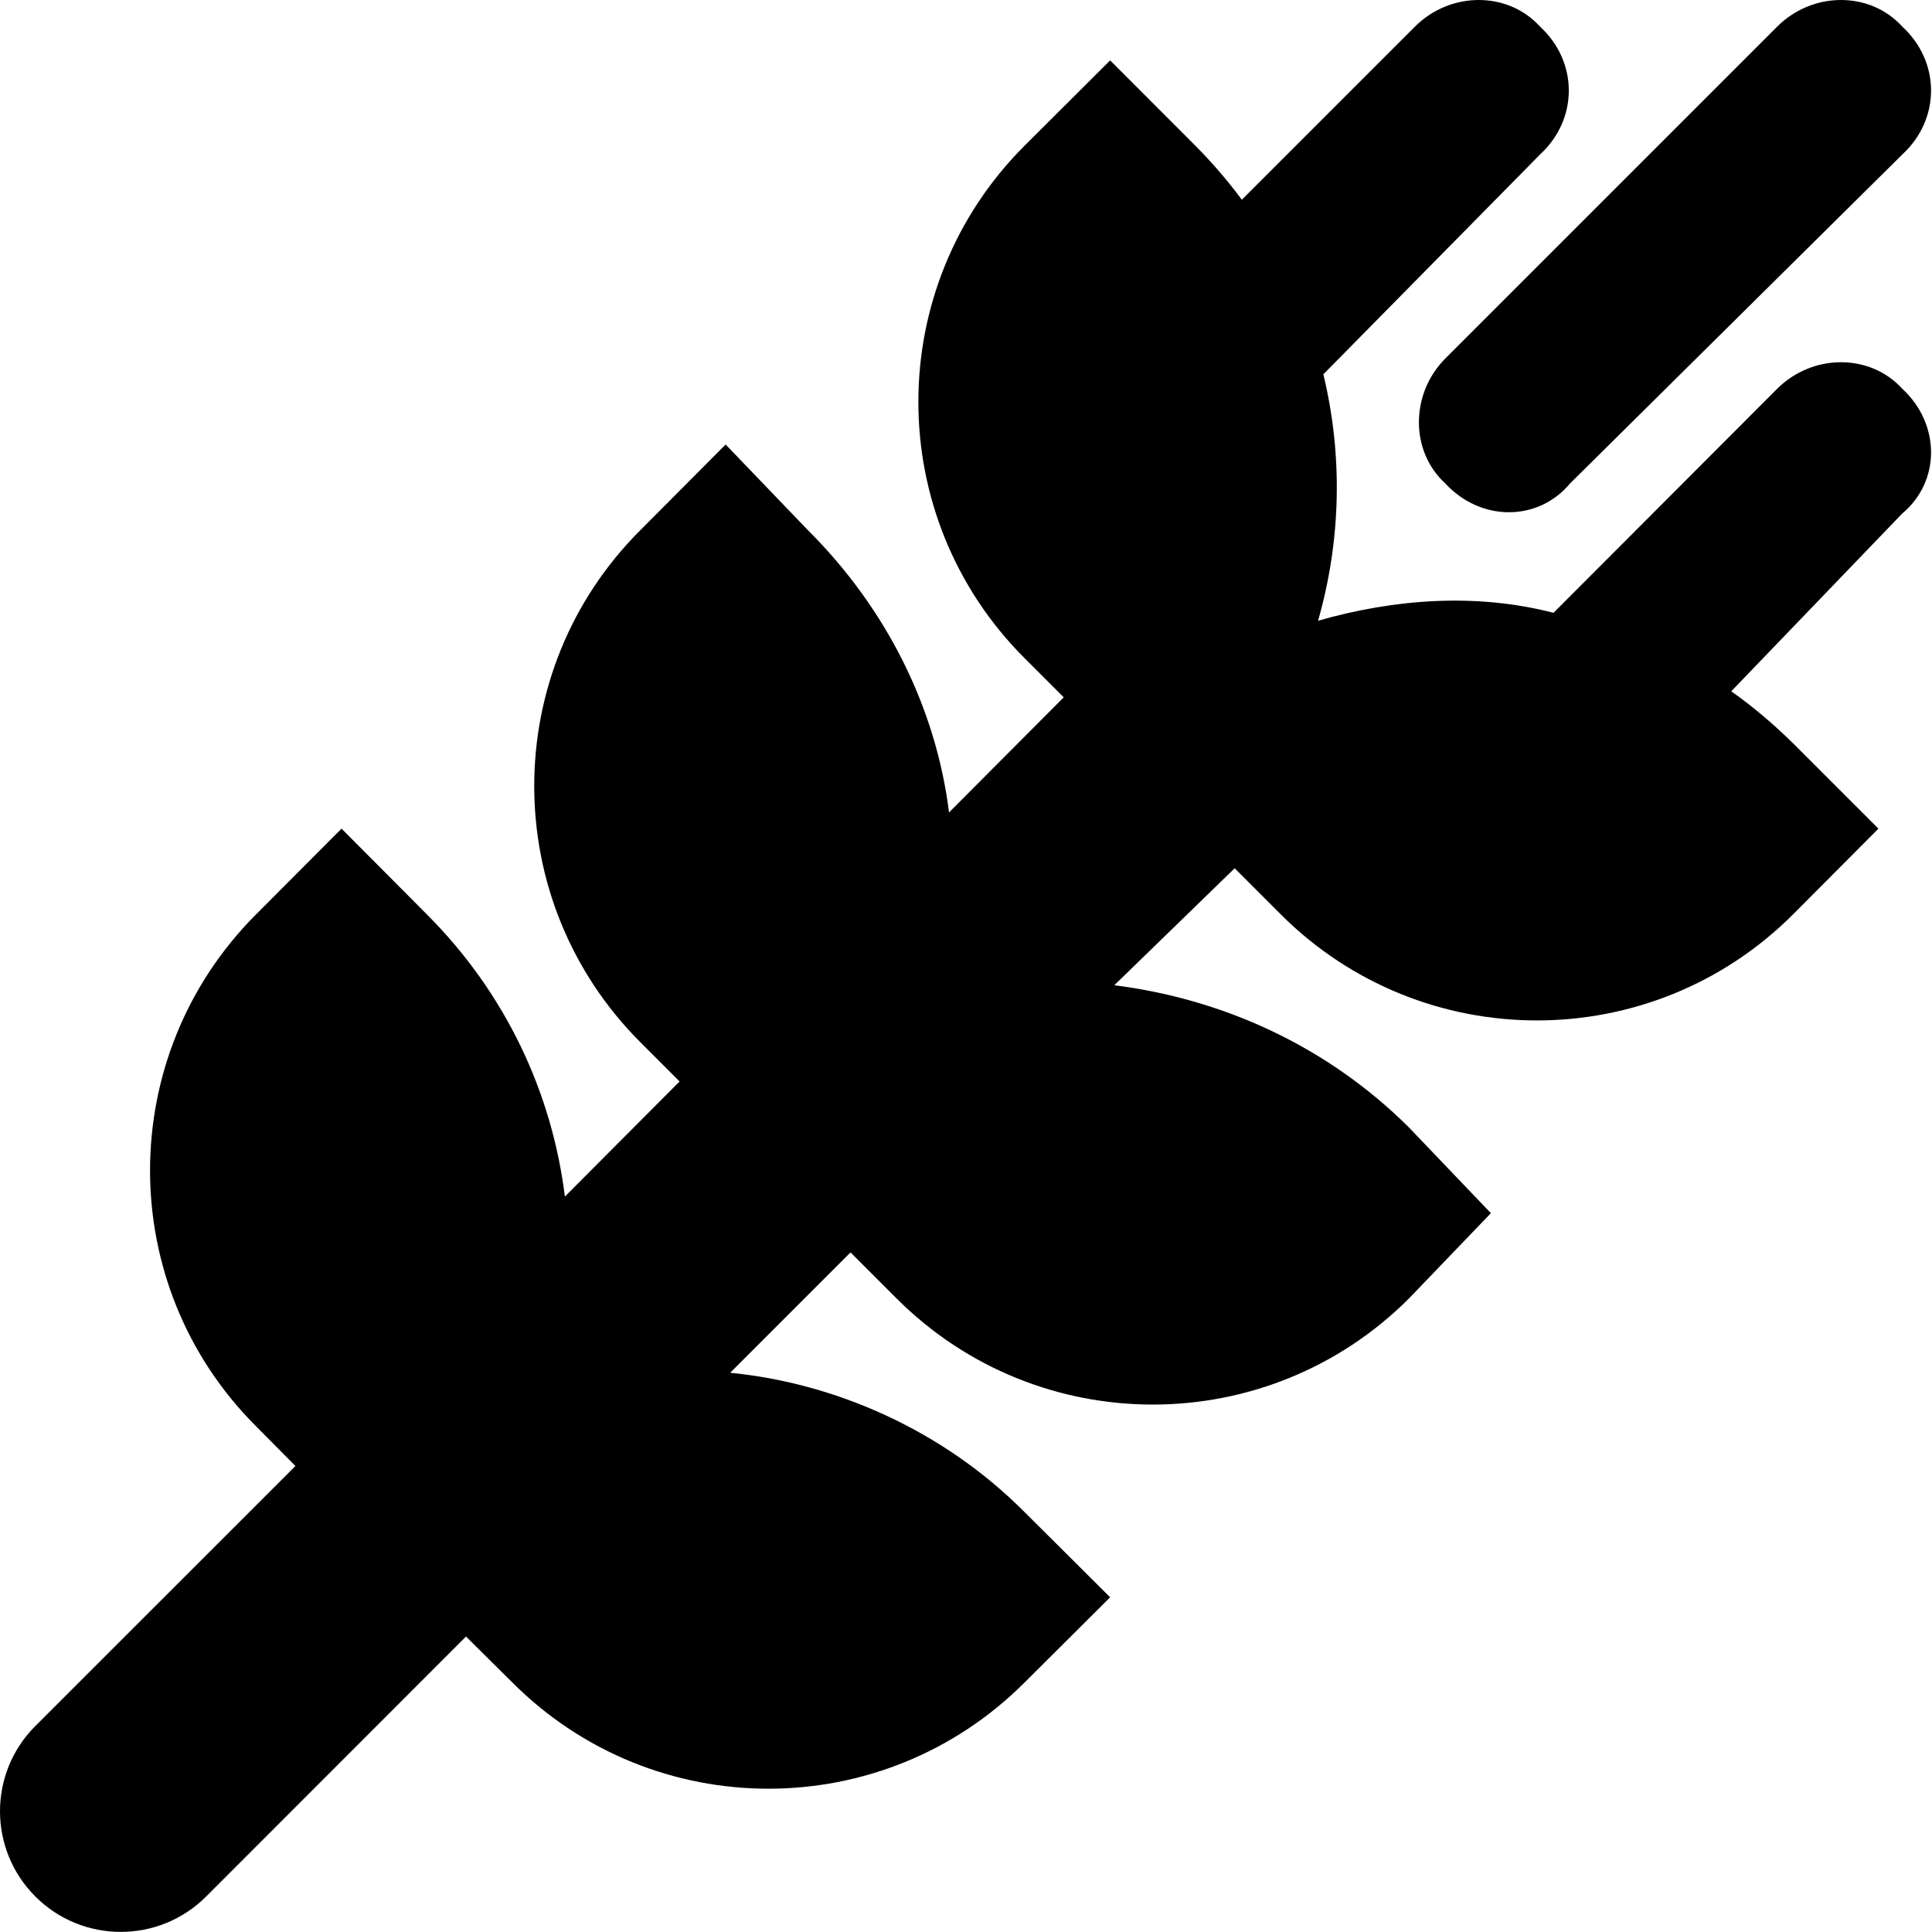 <svg xmlns="http://www.w3.org/2000/svg" viewBox="0 0 512 512"><!--! Font Awesome Free 6.1.1 by @fontawesome - https://fontawesome.com License - https://fontawesome.com/license/free (Icons: CC BY 4.0, Fonts: SIL OFL 1.1, Code: MIT License) Copyright 2022 Fonticons, Inc.--><path d="M416.1 128.1c-8.5 10.2-23.7 10.2-33.1 0-9.3-8.5-9.3-23.7 0-33.07l88-88.001c9.4-9.372 24.6-9.372 33.1 0 10.2 9.371 10.2 24.571 0 33.941l-88 87.13zm-88.9 102-31.9 31c28.5 3.6 56.2 15.9 78.1 37.7l21.7 22.7-21.7 22.6c-37.5 37.5-98.3 37.5-135.8 0l-12.2-12.2-31.9 31.9c27.6 2.7 56.2 15 78 36.9l22.7 22.6-22.7 22.6c-37.5 37.5-98.2 37.5-135.7 0l-12.3-12.2-68.87 68.9c-12.5 12.5-32.76 12.5-45.258 0-12.496-12.5-12.496-32.7 0-45.2l68.918-68.9L67.88 378c-37.49-37.4-37.49-98.2 0-135.7l22.63-22.7 22.59 22.7c21 21 33.2 47.4 36.6 74.8l30.4-30.5-10.4-10.4c-37.5-37.5-37.5-98.3 0-135.7l22.6-22.7 21.8 22.7c21 20.9 34 47.4 37.4 74.8l30.4-30.5-10.4-10.4c-37.5-37.5-37.5-98.28 0-135.77L294.2 16l22.6 22.63c4.5 4.52 8.6 9.31 12.3 14.3L375 7.03c9.4-9.373 24.6-9.373 33.1 0 10.2 9.37 10.2 24.57 0 33.94L350.7 99.2c5.2 21.5 4.7 44-1.4 65.3 20.3-5.8 41.8-7.4 62.4-2.1L471 103c9.4-9.34 24.6-9.34 33.1 0 10.2 9.4 10.2 24.6 0 33.1l-45.3 47.1c5.7 4 11.2 8.7 16.4 13.8l22.6 22.6-22.6 22.7c-37.5 37.5-98.3 37.5-135.8 0l-12.2-12.2z"/></svg>